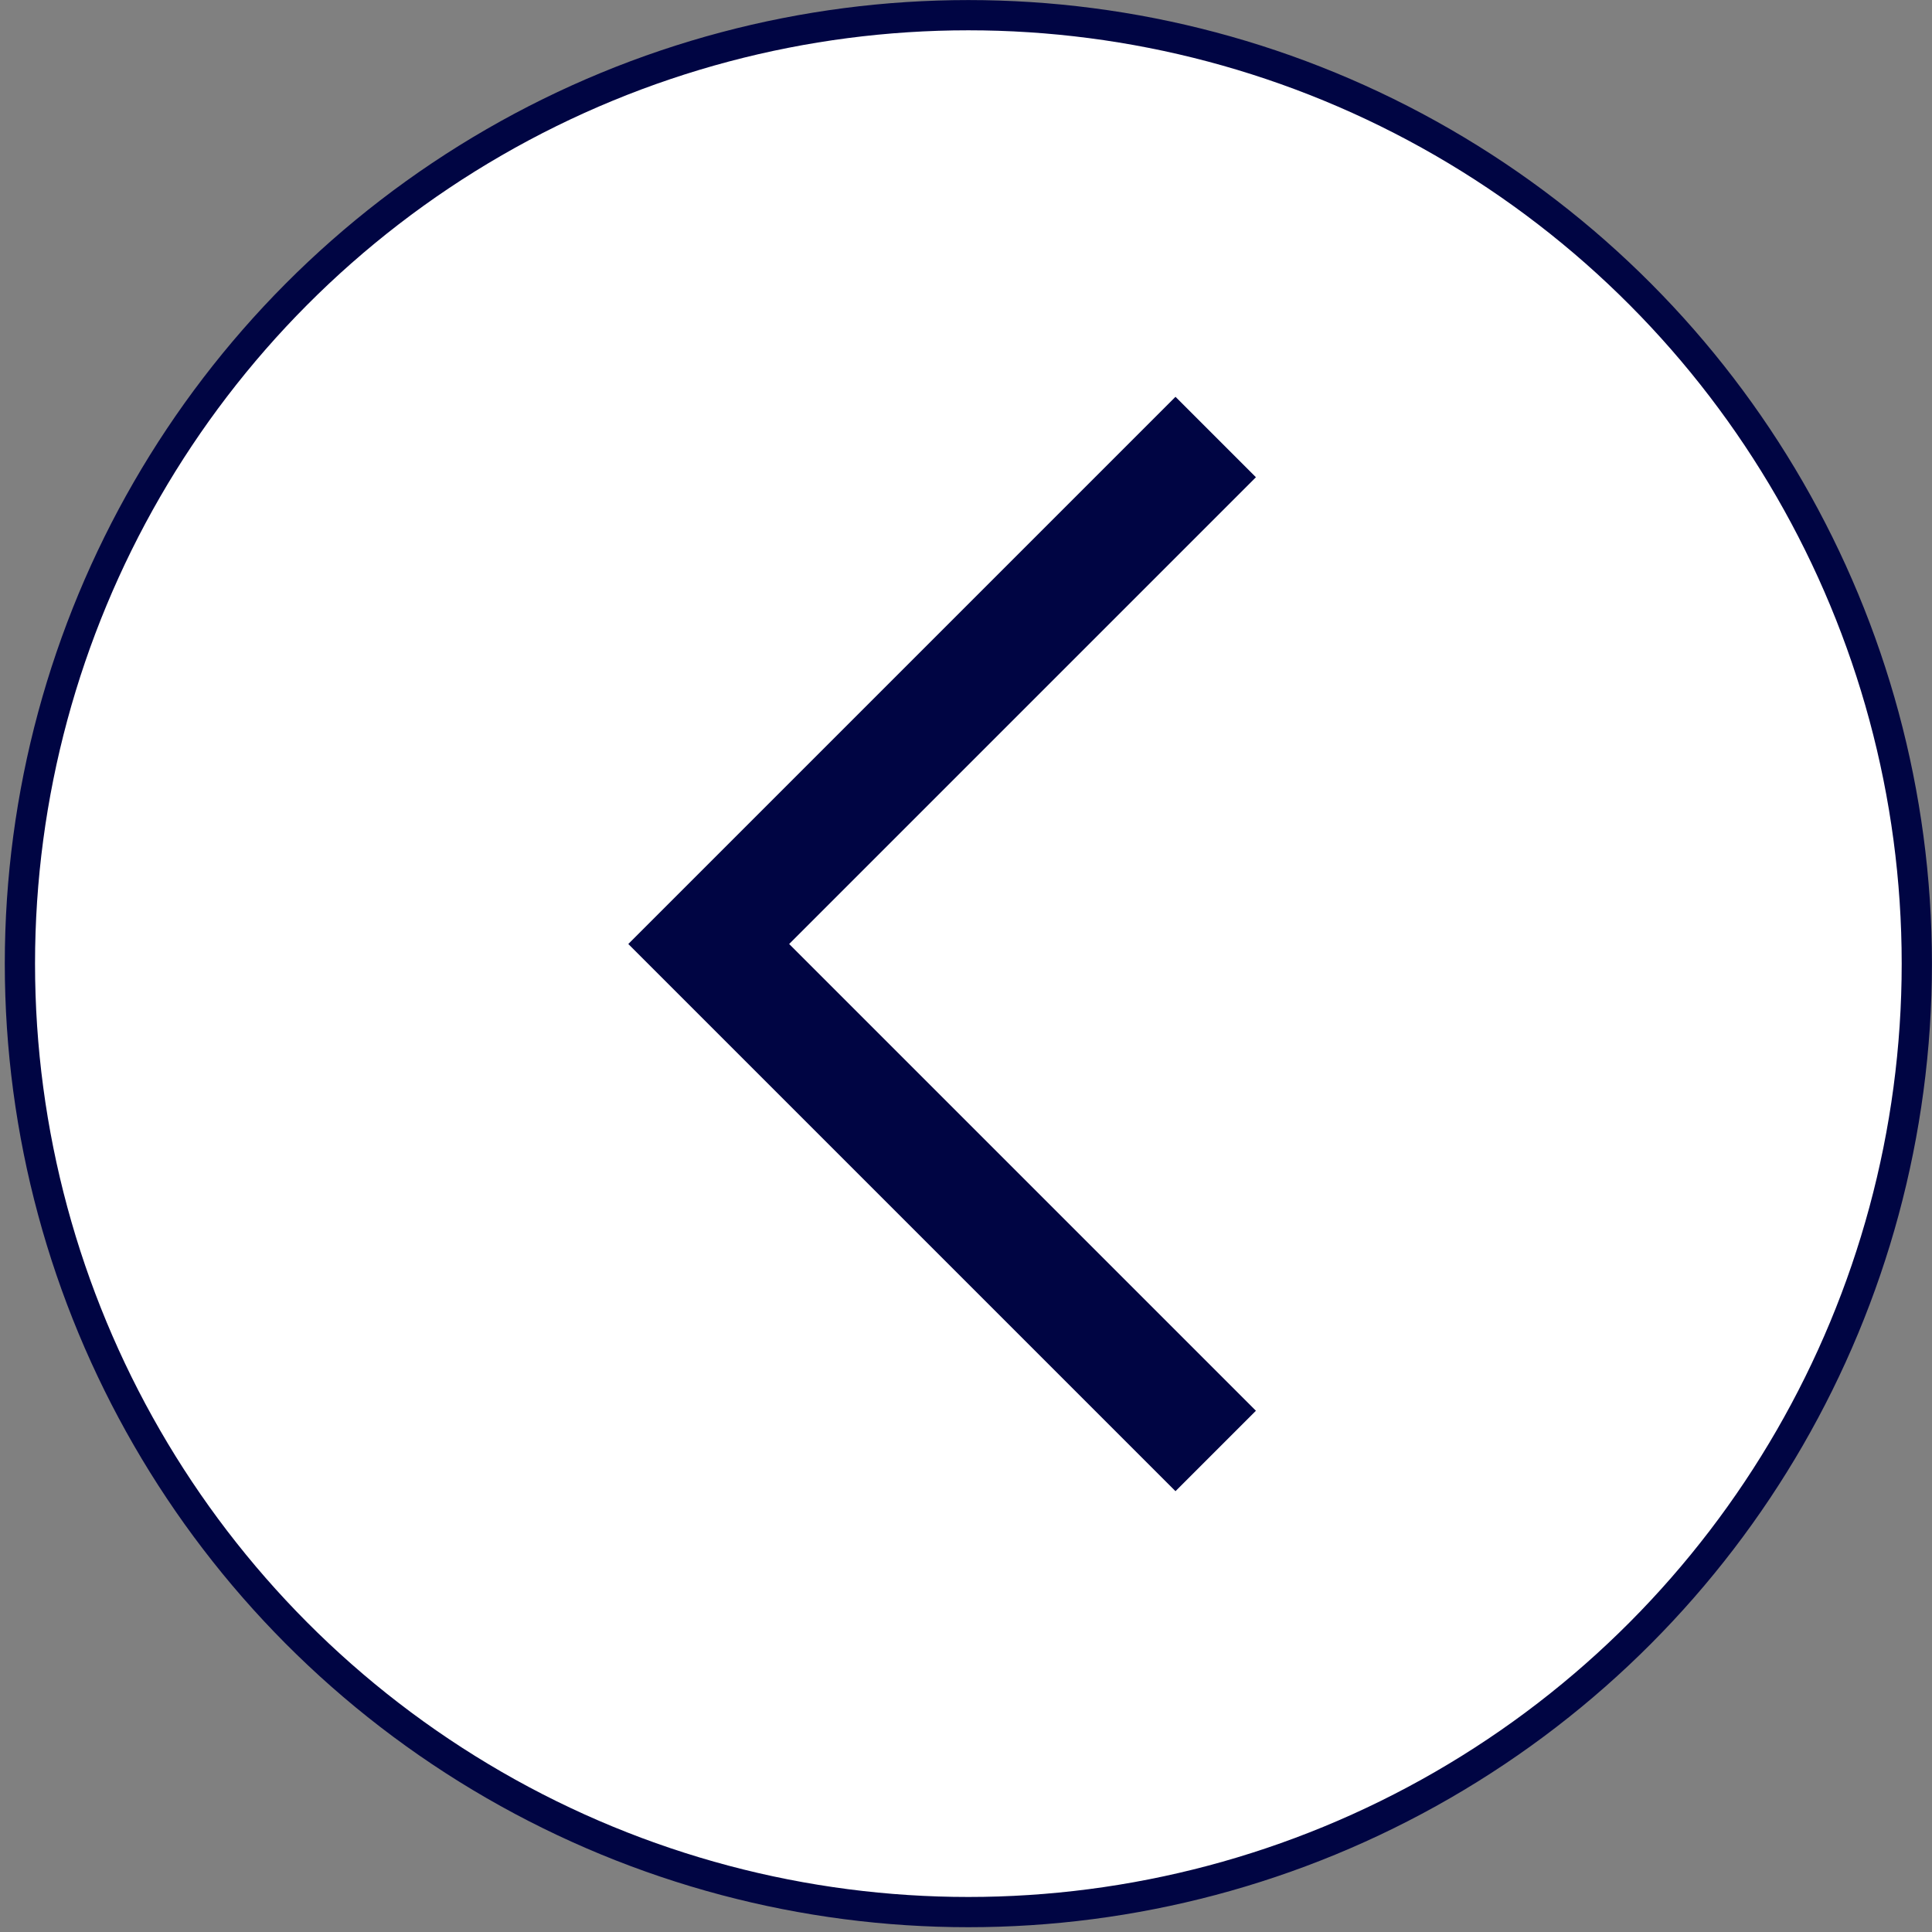 <svg xmlns="http://www.w3.org/2000/svg" width="49" height="49" viewBox="0 0 49 49" fill="none"><rect x="0" y="0" width="49" height="49" fill="#808080" stroke="none"/><circle cx="24.56" cy="24.44" r="24.055" fill="white" stroke="#000543" stroke-width="0.767"></circle><path d="M29.813 37.82L15.935 23.942L29.813 10.064L31.853 12.104L20.015 23.942L31.853 35.78L29.813 37.82Z" fill="#000543"></path></svg>